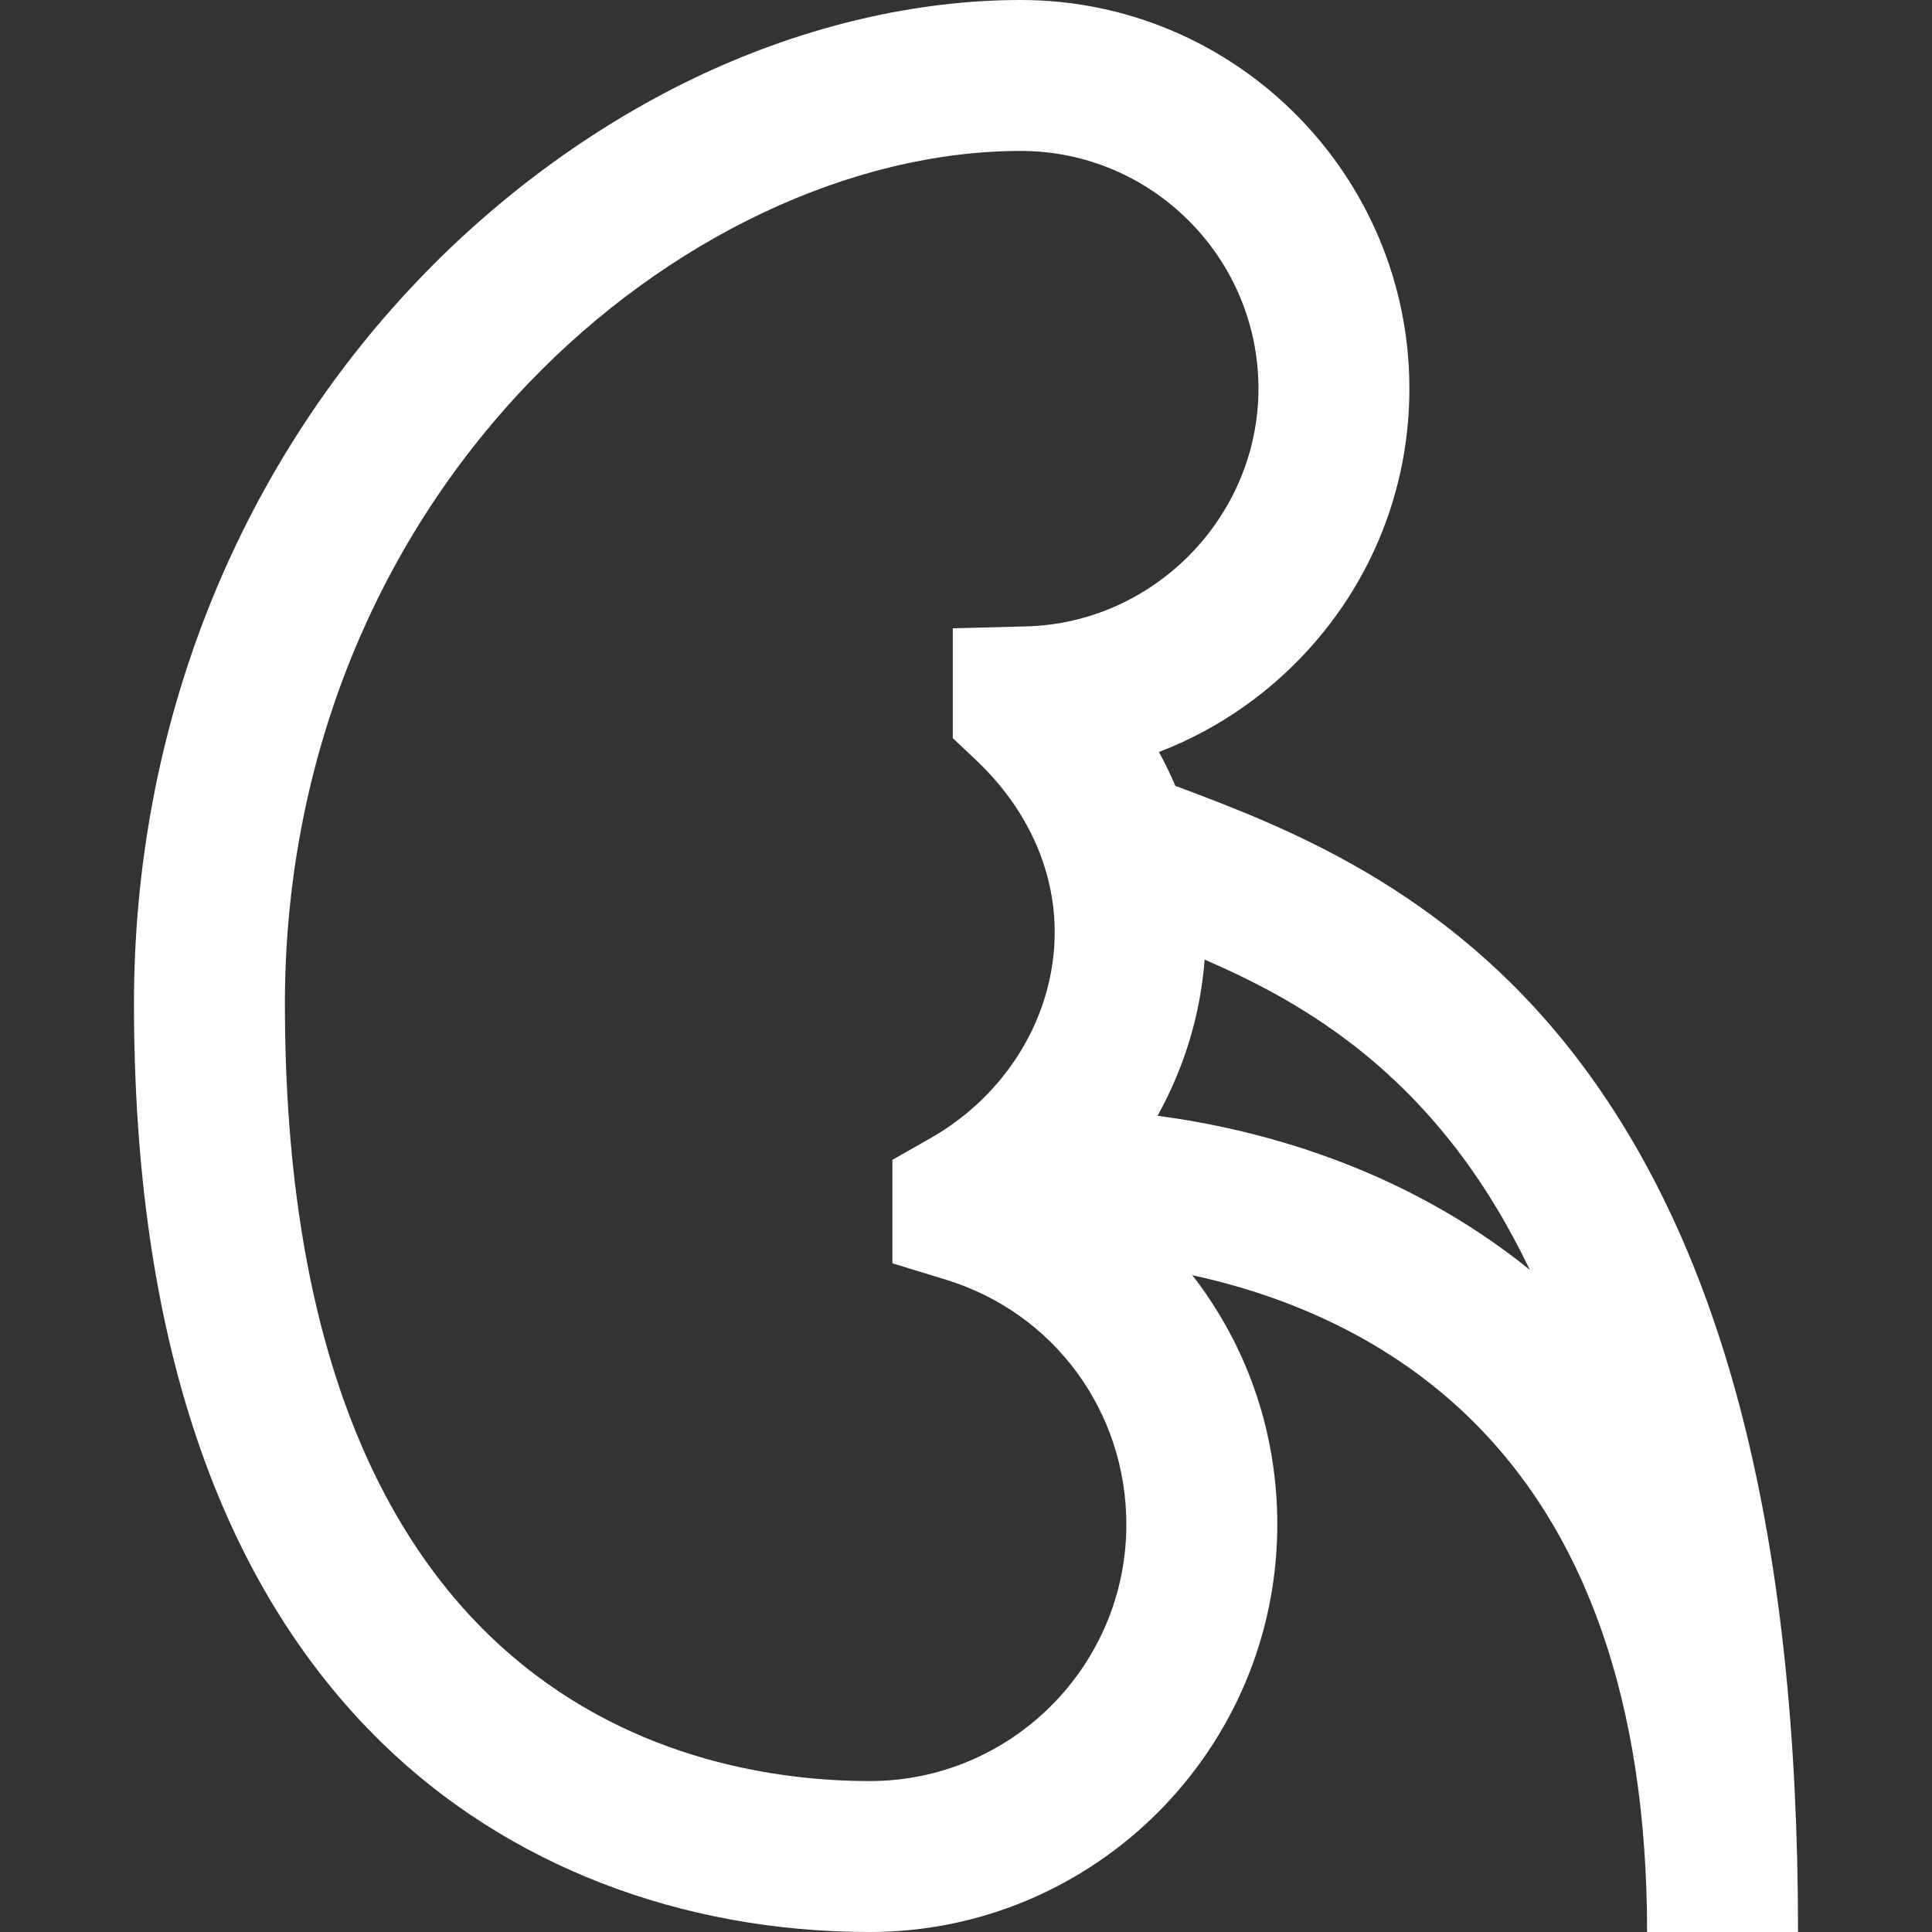 <svg width="32" height="32" viewBox="0 0 32 32" fill="none" xmlns="http://www.w3.org/2000/svg">
<rect x="0" y="0" width="32" height="32" fill="#333333" stroke="none"/>
<g clip-path="url(#clip0)">
<path d="M26.083 17.478C23.928 14.689 21.245 13.683 19.47 13.017L19.469 13.019C19.387 12.827 19.296 12.639 19.195 12.455C20.056 12.126 20.843 11.612 21.506 10.935C22.691 9.724 23.344 8.127 23.344 6.438C23.344 2.888 20.456 0 16.906 0C15.184 0 13.363 0.424 11.64 1.227C9.93 2.024 8.304 3.2 6.938 4.628C3.895 7.811 2.219 12.072 2.219 16.625C2.219 22.092 3.602 26.212 6.331 28.872C8.4 30.889 11.268 32 14.406 32C18.128 32 21.156 28.972 21.156 25.25C21.156 23.776 20.692 22.377 19.813 21.205C19.791 21.176 19.769 21.149 19.747 21.121C21.108 21.415 22.846 22.054 24.288 23.435C26.274 25.335 27.281 28.217 27.281 32H29.781C29.781 25.449 28.572 20.699 26.083 17.478ZM14.406 29.5C11.493 29.5 4.719 28.245 4.719 16.625C4.719 12.718 6.149 9.071 8.745 6.356C11.054 3.942 14.105 2.5 16.906 2.5C19.077 2.5 20.844 4.266 20.844 6.438C20.844 8.553 19.119 10.32 16.999 10.375L15.781 10.407V12.226L16.173 12.596C17.008 13.386 17.469 14.395 17.469 15.438C17.469 16.821 16.681 18.129 15.413 18.851L14.781 19.211V20.924L15.665 21.195C17.454 21.743 18.656 23.373 18.656 25.25C18.656 27.593 16.75 29.5 14.406 29.5ZM19.173 18.481C19.613 17.687 19.884 16.807 19.952 15.894C21.329 16.487 22.823 17.348 24.105 19.006C24.566 19.604 24.977 20.279 25.339 21.033C23.203 19.306 20.786 18.694 19.173 18.481Z" fill="white"/>
</g>
<defs>
<clipPath id="clip0">
<rect width="32" height="32" fill="white"/>
</clipPath>
</defs>
</svg>

